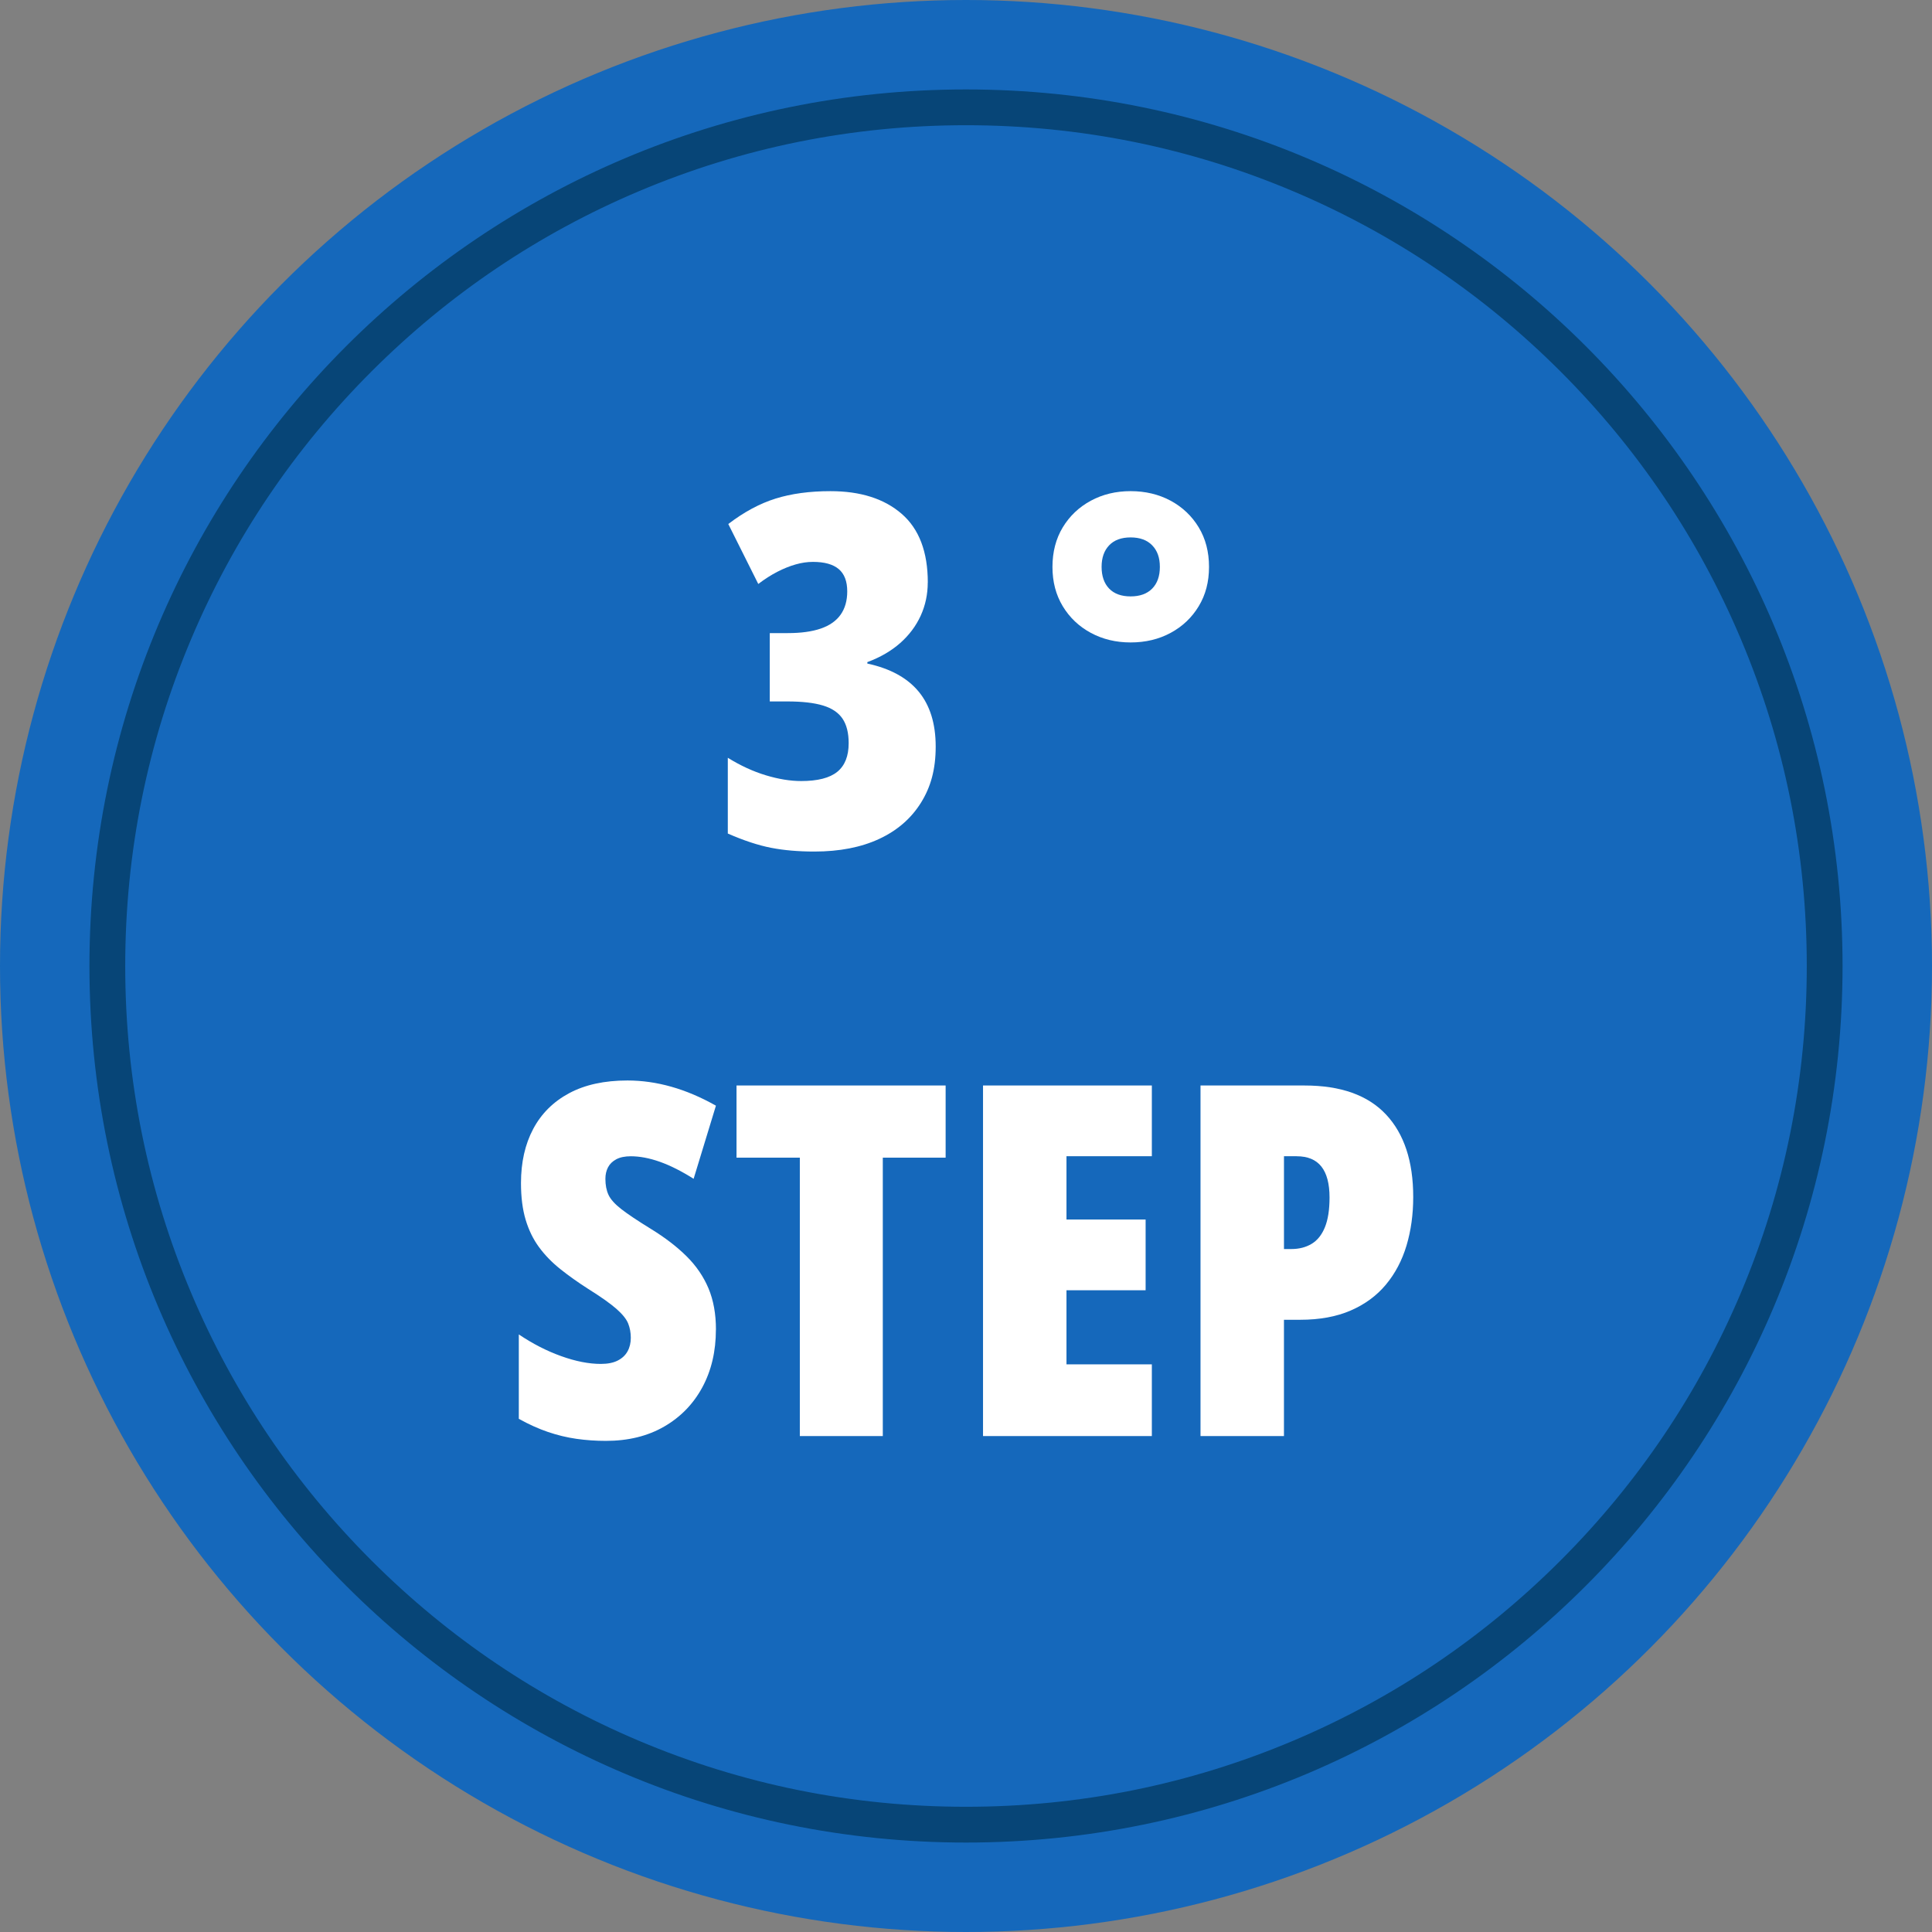<?xml version="1.0" encoding="UTF-8"?>
<svg id="Livello_2" data-name="Livello 2" xmlns="http://www.w3.org/2000/svg" viewBox="0 0 1080 1080">
  <rect x="0" y="0" width="1080" height="1080" fill="#808080" stroke="none"/>
  <defs>
    <style>
      .cls-1 {
        fill: #1568bb;
      }

      .cls-2 {
        fill: #074577;
      }

      .cls-3 {
        fill: #fff;
      }
    </style>
  </defs>
  <g id="Livello_1-2" data-name="Livello 1">
    <g>
      <circle class="cls-1" cx="540" cy="540" r="540"/>
      <path class="cls-2" d="M540,70c63.46,0,125.01,12.42,182.94,36.93,55.96,23.67,106.23,57.56,149.4,100.73,43.17,43.17,77.06,93.44,100.73,149.4,24.5,57.93,36.93,119.48,36.93,182.94s-12.42,125.01-36.93,182.94c-23.67,55.97-57.56,106.23-100.73,149.4-43.17,43.17-93.44,77.06-149.4,100.73-57.93,24.5-119.48,36.93-182.94,36.93s-125.01-12.42-182.94-36.93c-55.96-23.67-106.23-57.56-149.4-100.73-43.17-43.17-77.06-93.44-100.73-149.4-24.5-57.93-36.93-119.48-36.93-182.94s12.42-125.01,36.93-182.94c23.67-55.97,57.56-106.23,100.73-149.4,43.17-43.17,93.44-77.06,149.4-100.73,57.93-24.5,119.48-36.93,182.94-36.93M540,50c-270.62,0-490,219.38-490,490s219.38,490,490,490,490-219.38,490-490S810.62,50,540,50h0Z"/>
      <g>
        <path class="cls-3" d="M518.62,325.62c0,6.61-1.32,12.8-3.95,18.57-2.64,5.76-6.46,10.86-11.46,15.28-5.01,4.42-11.13,7.98-18.36,10.66v.8c12.78,2.77,22.34,8,28.69,15.68,6.34,7.69,9.52,17.92,9.52,30.7s-2.75,22.63-8.24,31.43c-5.5,8.8-13.29,15.55-23.39,20.24-10.1,4.69-22.16,7.04-36.19,7.04-8.94,0-16.98-.69-24.13-2.08-7.15-1.38-15.24-4.04-24.26-7.98v-42.36c7.06,4.38,14.14,7.64,21.25,9.79s13.69,3.22,19.77,3.22c9.2,0,15.93-1.72,20.17-5.16,4.24-3.44,6.37-8.78,6.37-16.02,0-5.72-1.14-10.28-3.42-13.67-2.28-3.4-5.92-5.85-10.92-7.37-5.01-1.52-11.66-2.28-19.97-2.28h-9.79v-38.2h10.05c7.42,0,13.58-.85,18.5-2.55,4.91-1.7,8.6-4.29,11.06-7.77,2.46-3.49,3.69-7.82,3.69-13,0-5.63-1.59-9.79-4.76-12.47-3.17-2.68-7.98-4.02-14.41-4.02-3.13,0-6.35.47-9.65,1.41-3.31.94-6.7,2.3-10.19,4.09-3.49,1.79-7.06,4.07-10.72,6.84l-16.76-33.51c8.76-6.7,17.56-11.44,26.41-14.21,8.85-2.77,19.08-4.16,30.7-4.16,16.8,0,30.07,4.22,39.81,12.67,9.74,8.45,14.61,21.25,14.61,38.41Z"/>
        <path class="cls-3" d="M632.02,359.13c-8.22,0-15.64-1.79-22.25-5.36-6.61-3.57-11.84-8.53-15.68-14.88-3.84-6.34-5.76-13.67-5.76-21.98s1.92-15.77,5.76-22.12c3.84-6.34,9.07-11.3,15.68-14.88,6.61-3.57,14.03-5.36,22.25-5.36s15.77,1.79,22.39,5.36c6.61,3.58,11.84,8.54,15.68,14.88,3.84,6.35,5.76,13.72,5.76,22.12s-1.92,15.64-5.76,21.98c-3.84,6.35-9.07,11.31-15.68,14.88-6.61,3.58-14.08,5.36-22.39,5.36ZM632.02,333.39c5.18,0,9.2-1.45,12.06-4.36,2.86-2.9,4.29-6.95,4.29-12.13s-1.43-9.12-4.29-12.06c-2.86-2.95-6.88-4.42-12.06-4.42s-9.18,1.47-12,4.42-4.22,6.97-4.22,12.06,1.41,9.23,4.22,12.13c2.82,2.91,6.81,4.36,12,4.36Z"/>
        <path class="cls-3" d="M400.19,743.26c0,12.15-2.53,22.9-7.57,32.24-5.05,9.34-12.18,16.67-21.38,21.98-9.21,5.32-20.06,7.98-32.57,7.98-5.63,0-11.11-.38-16.42-1.14-5.32-.76-10.61-2.03-15.88-3.82-5.27-1.79-10.72-4.24-16.35-7.37v-47.18c7.68,5.18,15.57,9.23,23.66,12.13,8.09,2.91,15.48,4.36,22.18,4.36,3.84,0,6.99-.62,9.45-1.88,2.46-1.25,4.29-2.97,5.5-5.16,1.21-2.19,1.81-4.71,1.81-7.57s-.49-5.52-1.47-7.98c-.98-2.46-3.17-5.18-6.57-8.18-3.4-2.99-8.67-6.72-15.82-11.19-5.72-3.66-10.9-7.35-15.55-11.06-4.65-3.71-8.6-7.77-11.86-12.2-3.26-4.42-5.76-9.54-7.51-15.35-1.74-5.81-2.61-12.64-2.61-20.51,0-11.62,2.28-21.72,6.84-30.29s11.26-15.24,20.11-19.97c8.85-4.74,19.71-7.1,32.57-7.1,8.13,0,16.31,1.16,24.53,3.49,8.22,2.32,16.53,5.85,24.93,10.59l-12.47,40.88c-6.79-4.29-13.09-7.46-18.9-9.52-5.81-2.05-11.22-3.08-16.22-3.08-3.31,0-6.01.56-8.11,1.68-2.1,1.12-3.64,2.61-4.62,4.49-.98,1.88-1.47,4.02-1.47,6.43,0,3.49.58,6.48,1.74,8.98,1.16,2.5,3.55,5.16,7.17,7.98s9.14,6.5,16.55,11.06c7.86,4.83,14.5,9.92,19.91,15.28,5.41,5.36,9.49,11.35,12.27,17.96,2.77,6.61,4.16,14.3,4.16,23.06Z"/>
        <path class="cls-3" d="M493.49,802.77h-46.38v-155.63h-35.39v-40.35h116.89v40.35h-35.12v155.63Z"/>
        <path class="cls-3" d="M643.89,802.77h-94.37v-195.98h94.37v39.54h-47.72v35.39h44.24v39.54h-44.24v41.42h47.72v40.08Z"/>
        <path class="cls-3" d="M729.28,606.8c20.2,0,35.37,5.41,45.51,16.22,10.14,10.81,15.21,26.19,15.21,46.11,0,9.74-1.25,18.79-3.75,27.14-2.5,8.36-6.35,15.64-11.53,21.85-5.18,6.21-11.75,11.04-19.71,14.48-7.95,3.44-17.34,5.16-28.15,5.16h-9.12v65.01h-46.65v-195.98h58.18ZM724.85,646.34h-7.1v51.88h4.16c4.29,0,8.04-.96,11.26-2.88,3.22-1.92,5.7-5,7.44-9.25,1.74-4.24,2.61-9.81,2.61-16.69,0-7.68-1.52-13.45-4.56-17.29-3.04-3.84-7.64-5.76-13.81-5.76Z"/>
      </g>
    </g>
  </g>
</svg>